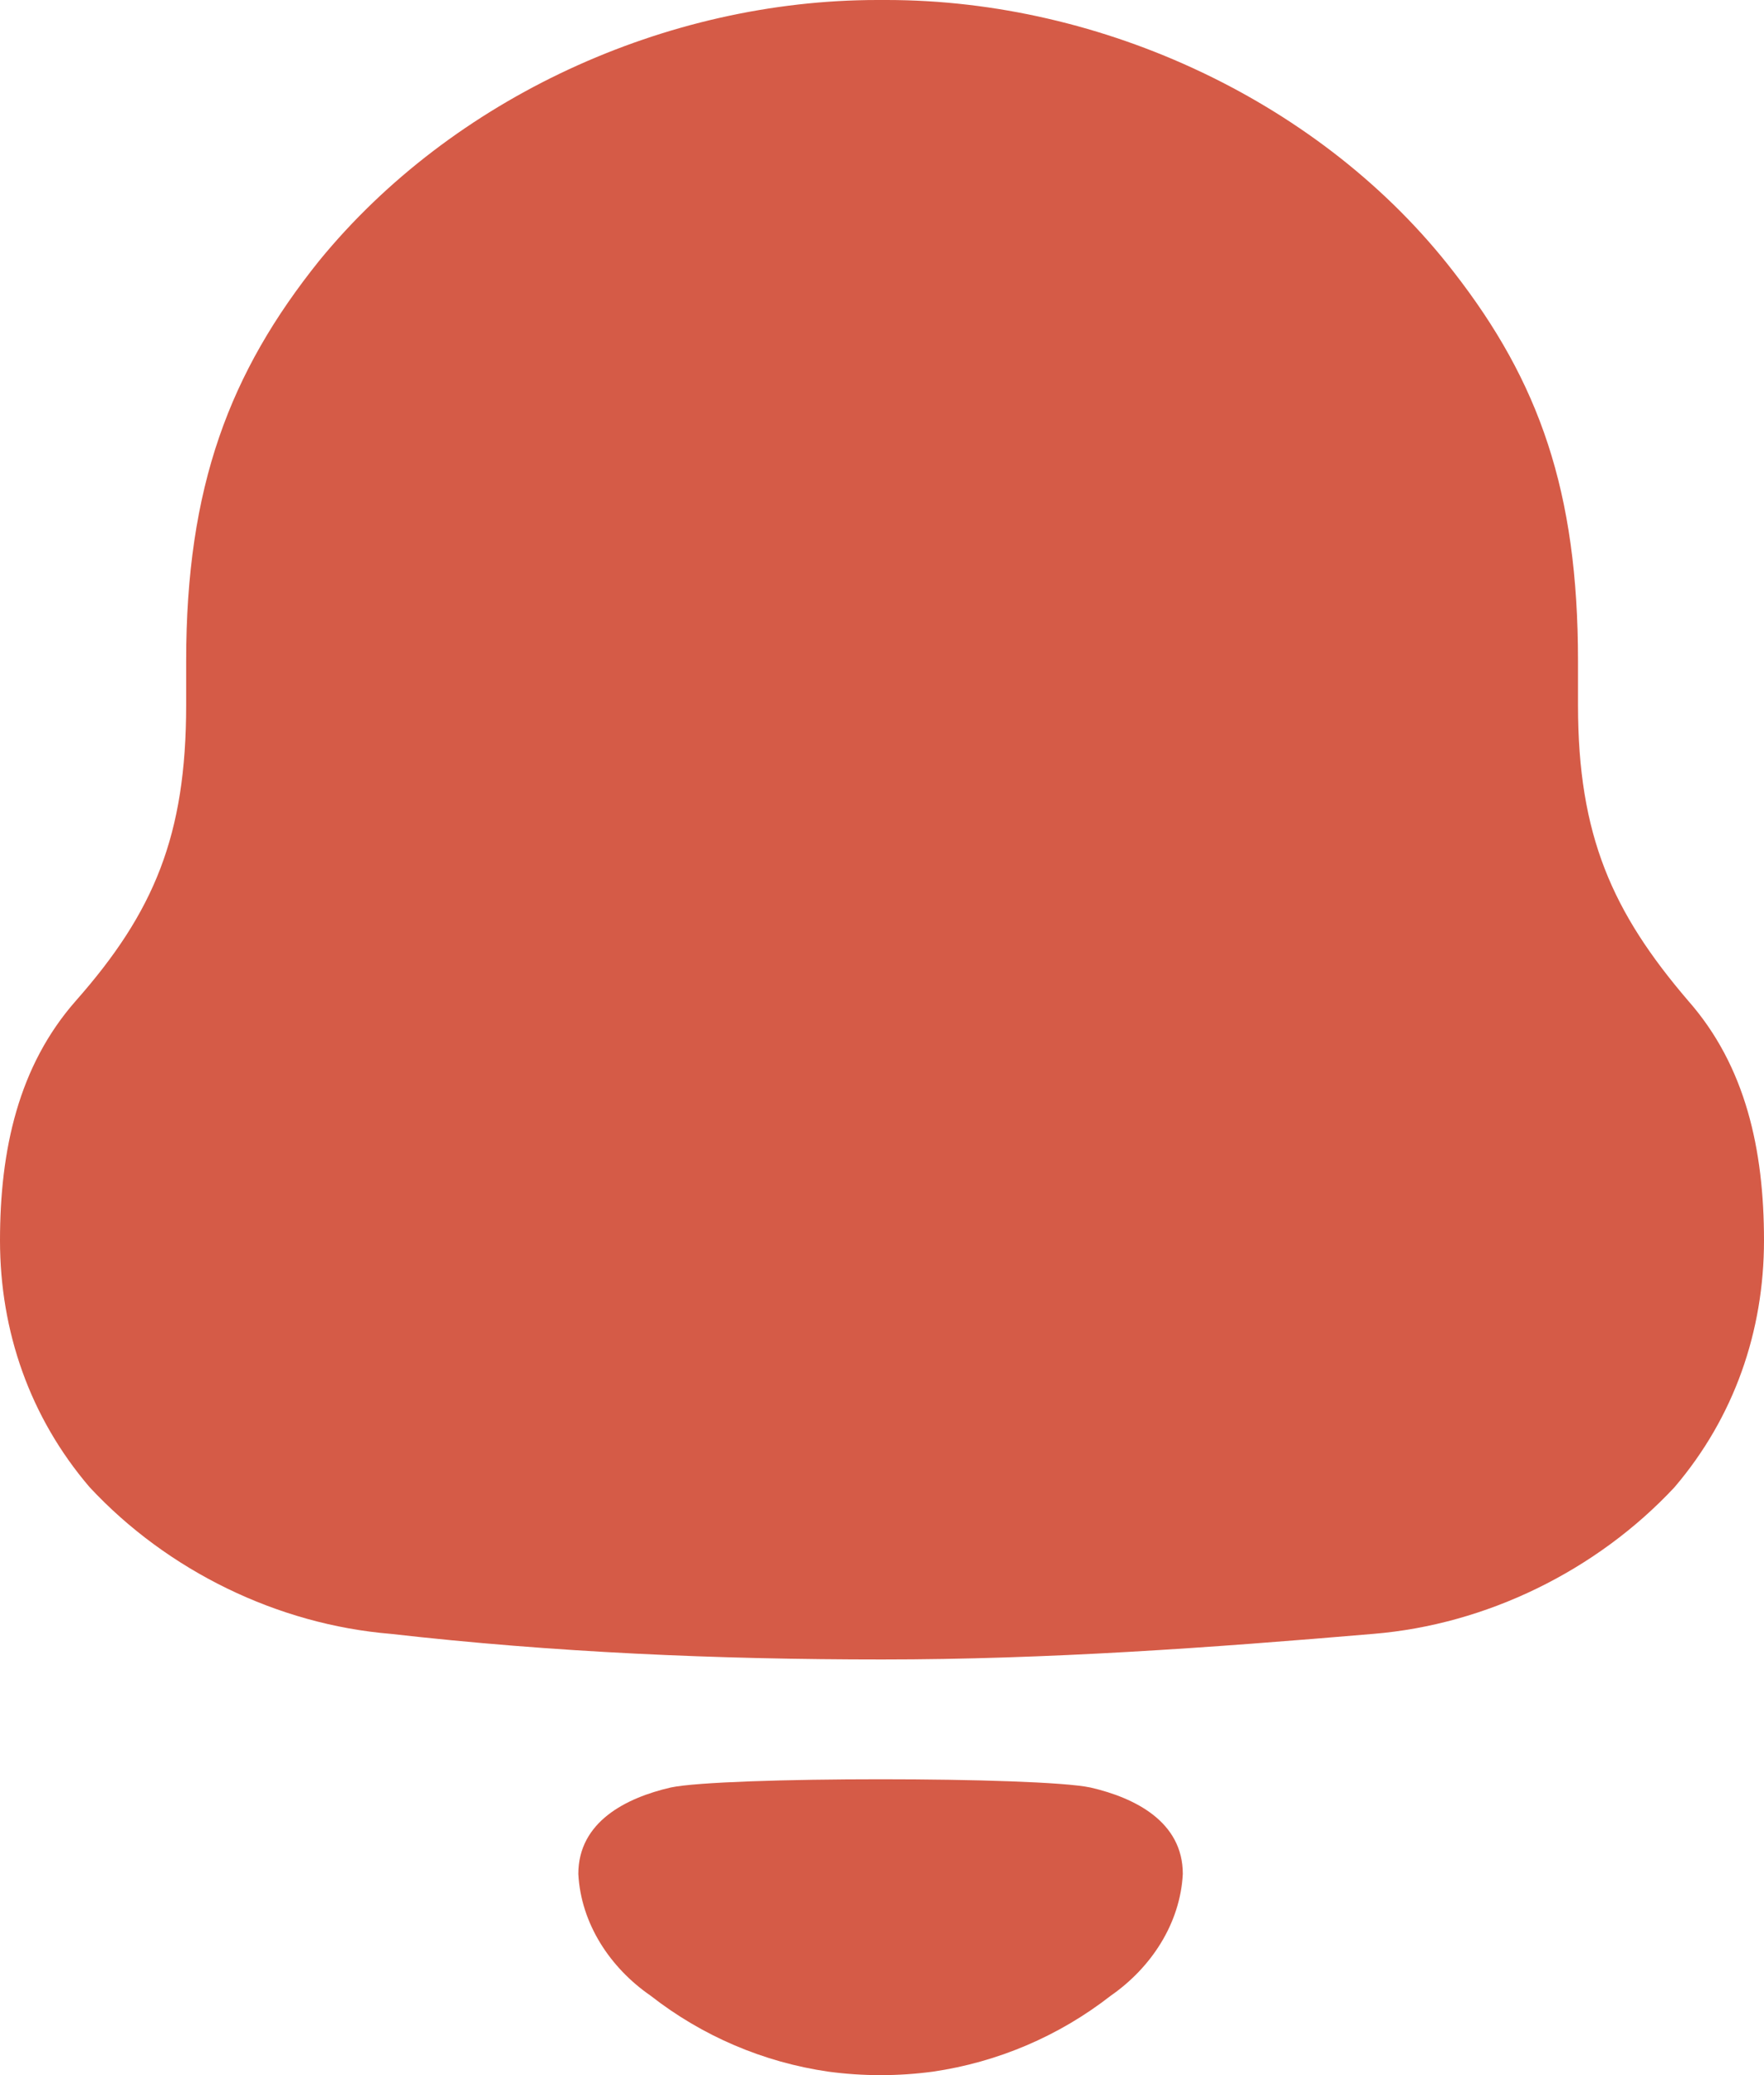 <?xml version="1.0" encoding="UTF-8"?> <svg xmlns="http://www.w3.org/2000/svg" width="34" height="40" viewBox="0 0 34 40" fill="none"> <g clip-path="url(#clip0_96_8)"> <path d="M12.926 34.456C13.926 34.244 20.019 34.244 21.018 34.456C21.873 34.653 22.798 35.114 22.798 36.122C22.748 37.081 22.185 37.931 21.408 38.47C20.412 39.247 19.231 39.751 17.981 39.933C17.312 40.023 16.635 40.023 15.966 39.933C14.715 39.752 13.534 39.247 12.539 38.468C11.759 37.93 11.197 37.08 11.147 36.122C11.147 35.114 12.072 34.653 12.927 34.456H12.926ZM17.09 0C21.25 0 25.5 1.974 28.025 5.25C29.663 7.358 30.415 9.465 30.415 12.74V13.593C30.415 16.105 31.078 17.585 32.539 19.291C33.646 20.548 34 22.161 34 23.912C34 25.66 33.425 27.32 32.275 28.668C30.768 30.283 28.643 31.315 26.475 31.494C23.332 31.762 20.187 31.988 17.001 31.988C13.813 31.988 10.671 31.852 7.528 31.494C5.357 31.314 3.232 30.284 1.728 28.668C0.575 27.32 0 25.66 0 23.912C0 22.162 0.356 20.548 1.461 19.292C2.968 17.585 3.588 16.104 3.588 13.592V12.741C3.588 9.377 4.427 7.177 6.154 5.024C8.722 1.884 12.839 0 16.912 0H17.09Z" fill="#D55B47"></path> </g> <defs> <clipPath id="clip0_96_8"> <rect width="34" height="40" fill="white"></rect> </clipPath> </defs> </svg> 